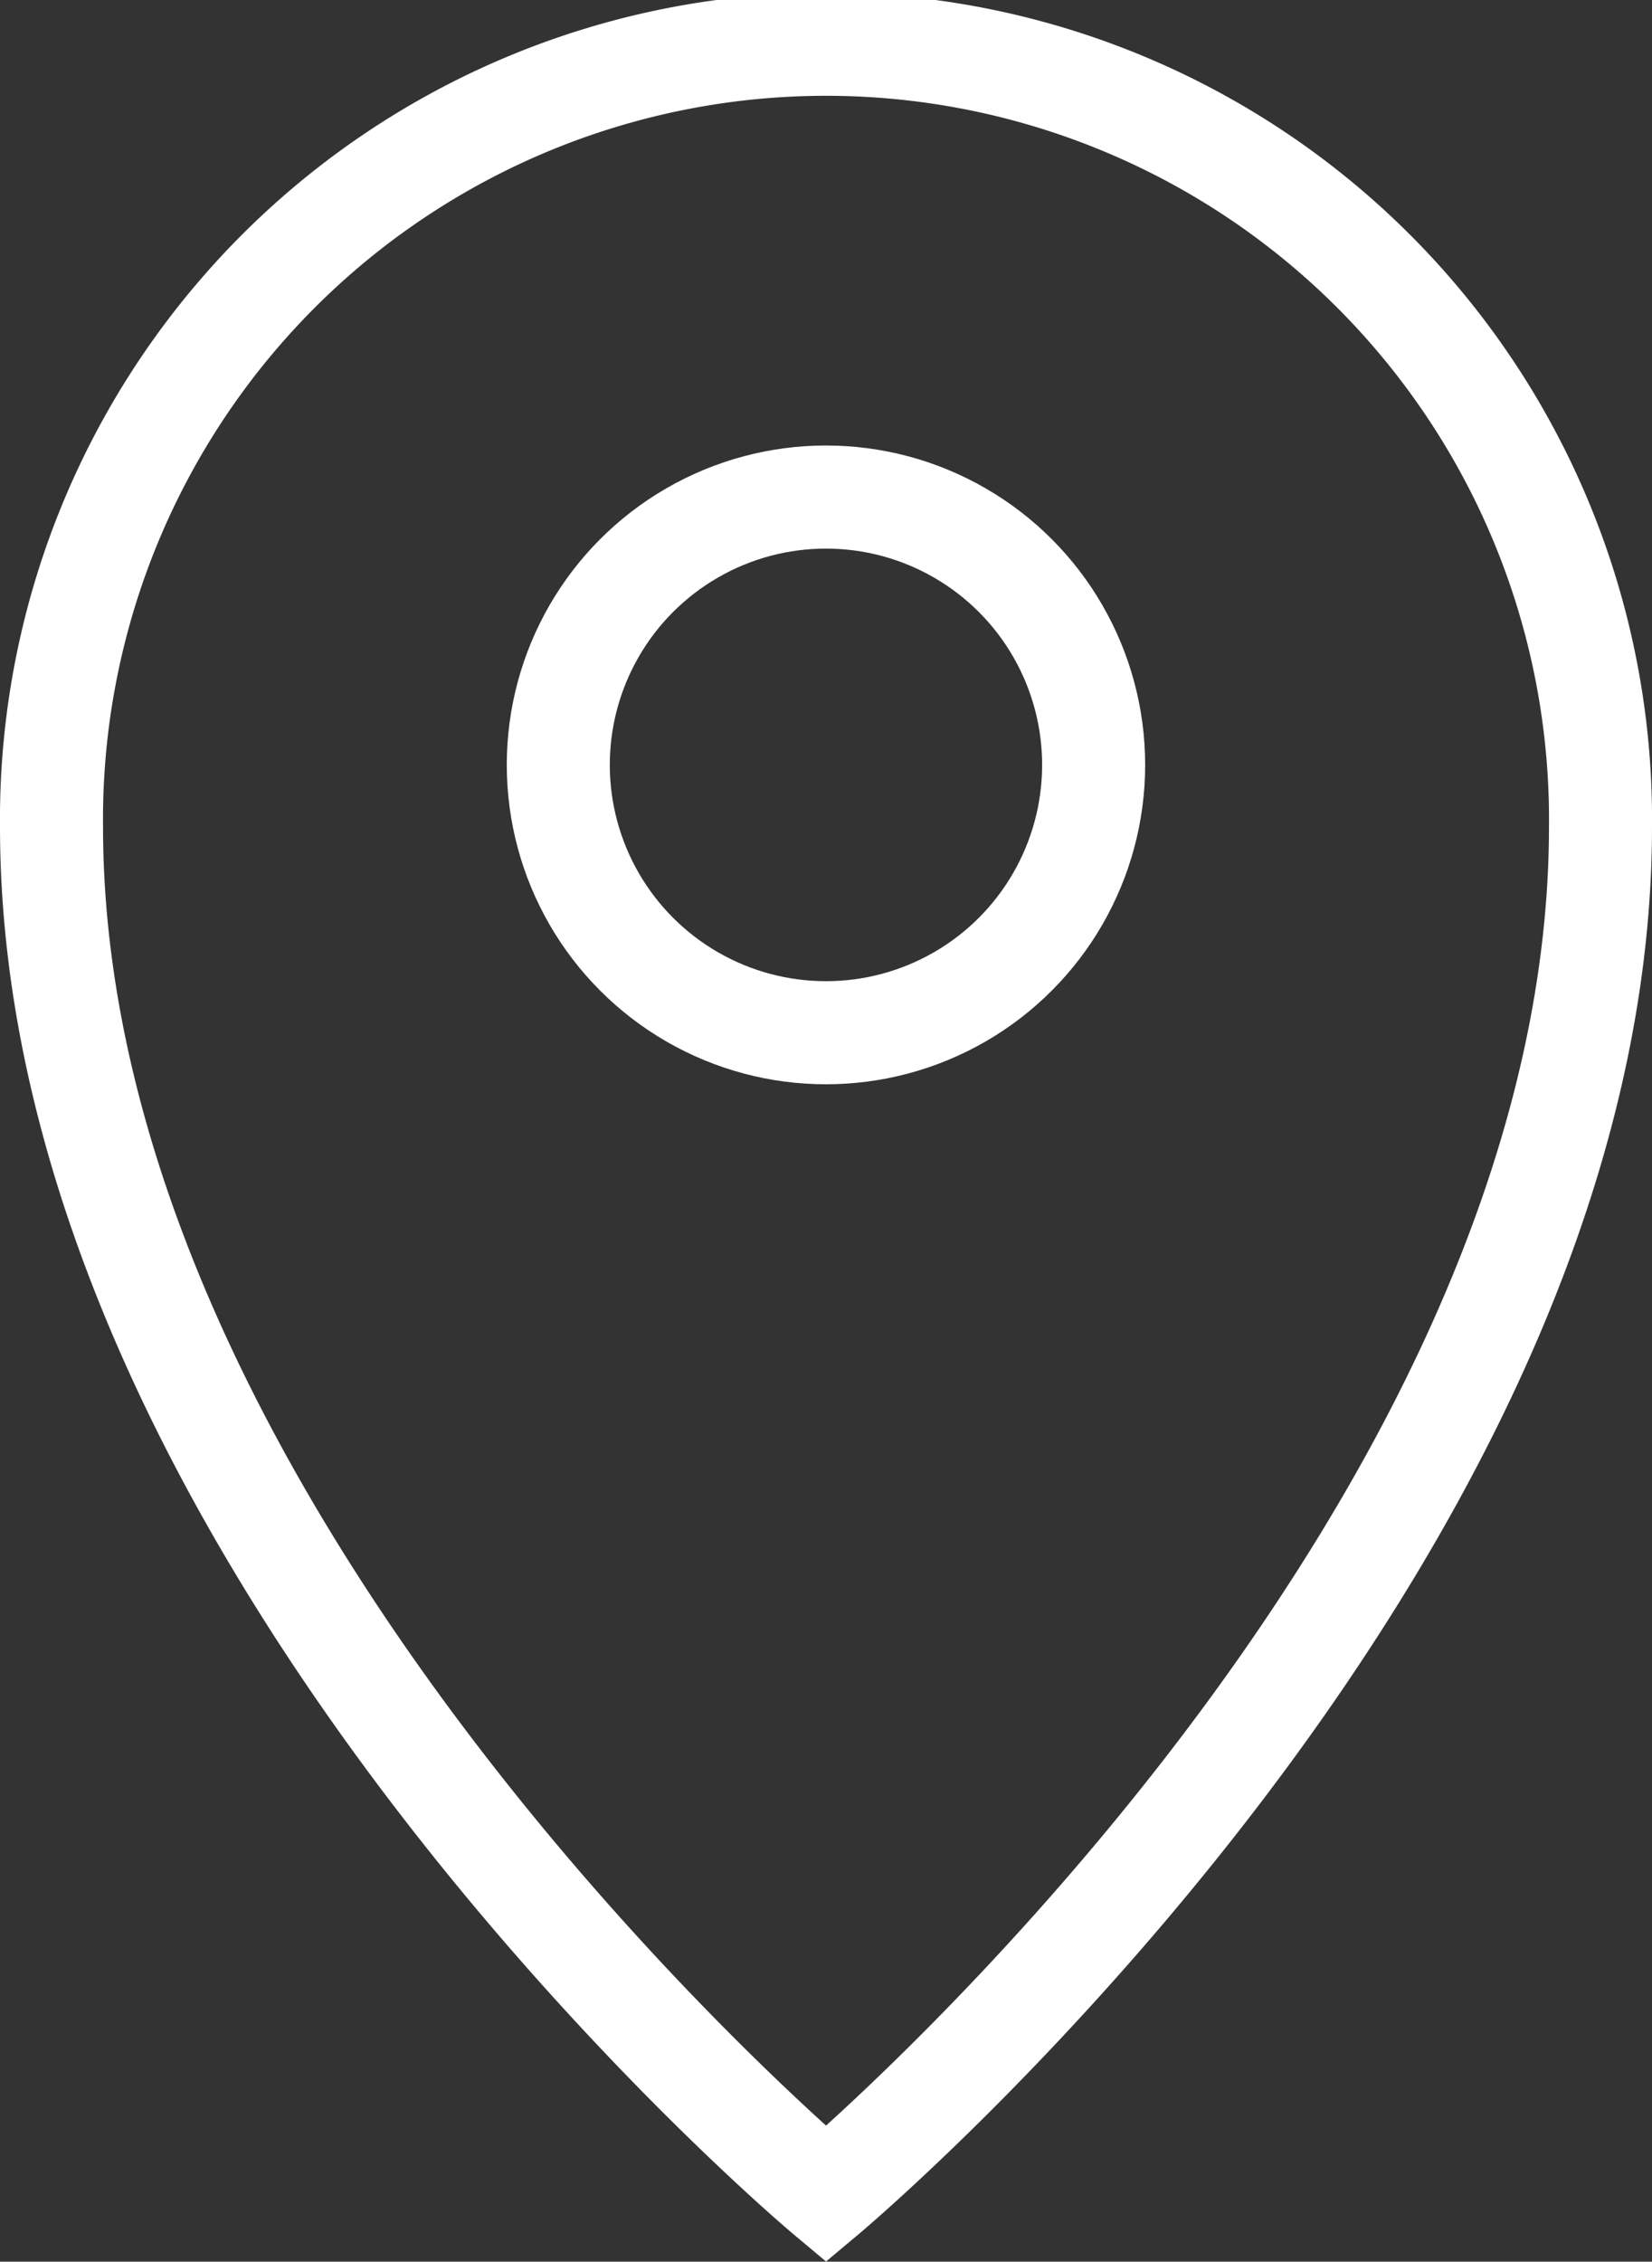 <svg xmlns="http://www.w3.org/2000/svg" width="24.051" height="32.907"
     viewBox="0 0 24.051 32.907"><rect x="0" y="0" width="24.051" height="32.907" fill="#333333" stroke="none"/><g transform="translate(-309.709 -518.274)">
    <path d="M14.735,120.2S3.459,110.754,3.459,100.3a11.276,11.276,0,1,1,22.551,0C26.01,110.754,14.735,120.2,14.735,120.2Z"
          transform="translate(307 430)" fill="none" stroke="#fff" stroke-miterlimit="10"
          stroke-width="1.5"/><circle cx="3.897" cy="3.897" r="3.897"
          transform="translate(317.837 525.506)" fill="none"
          stroke="#fff" stroke-miterlimit="10" stroke-width="1.5"/></g></svg>
